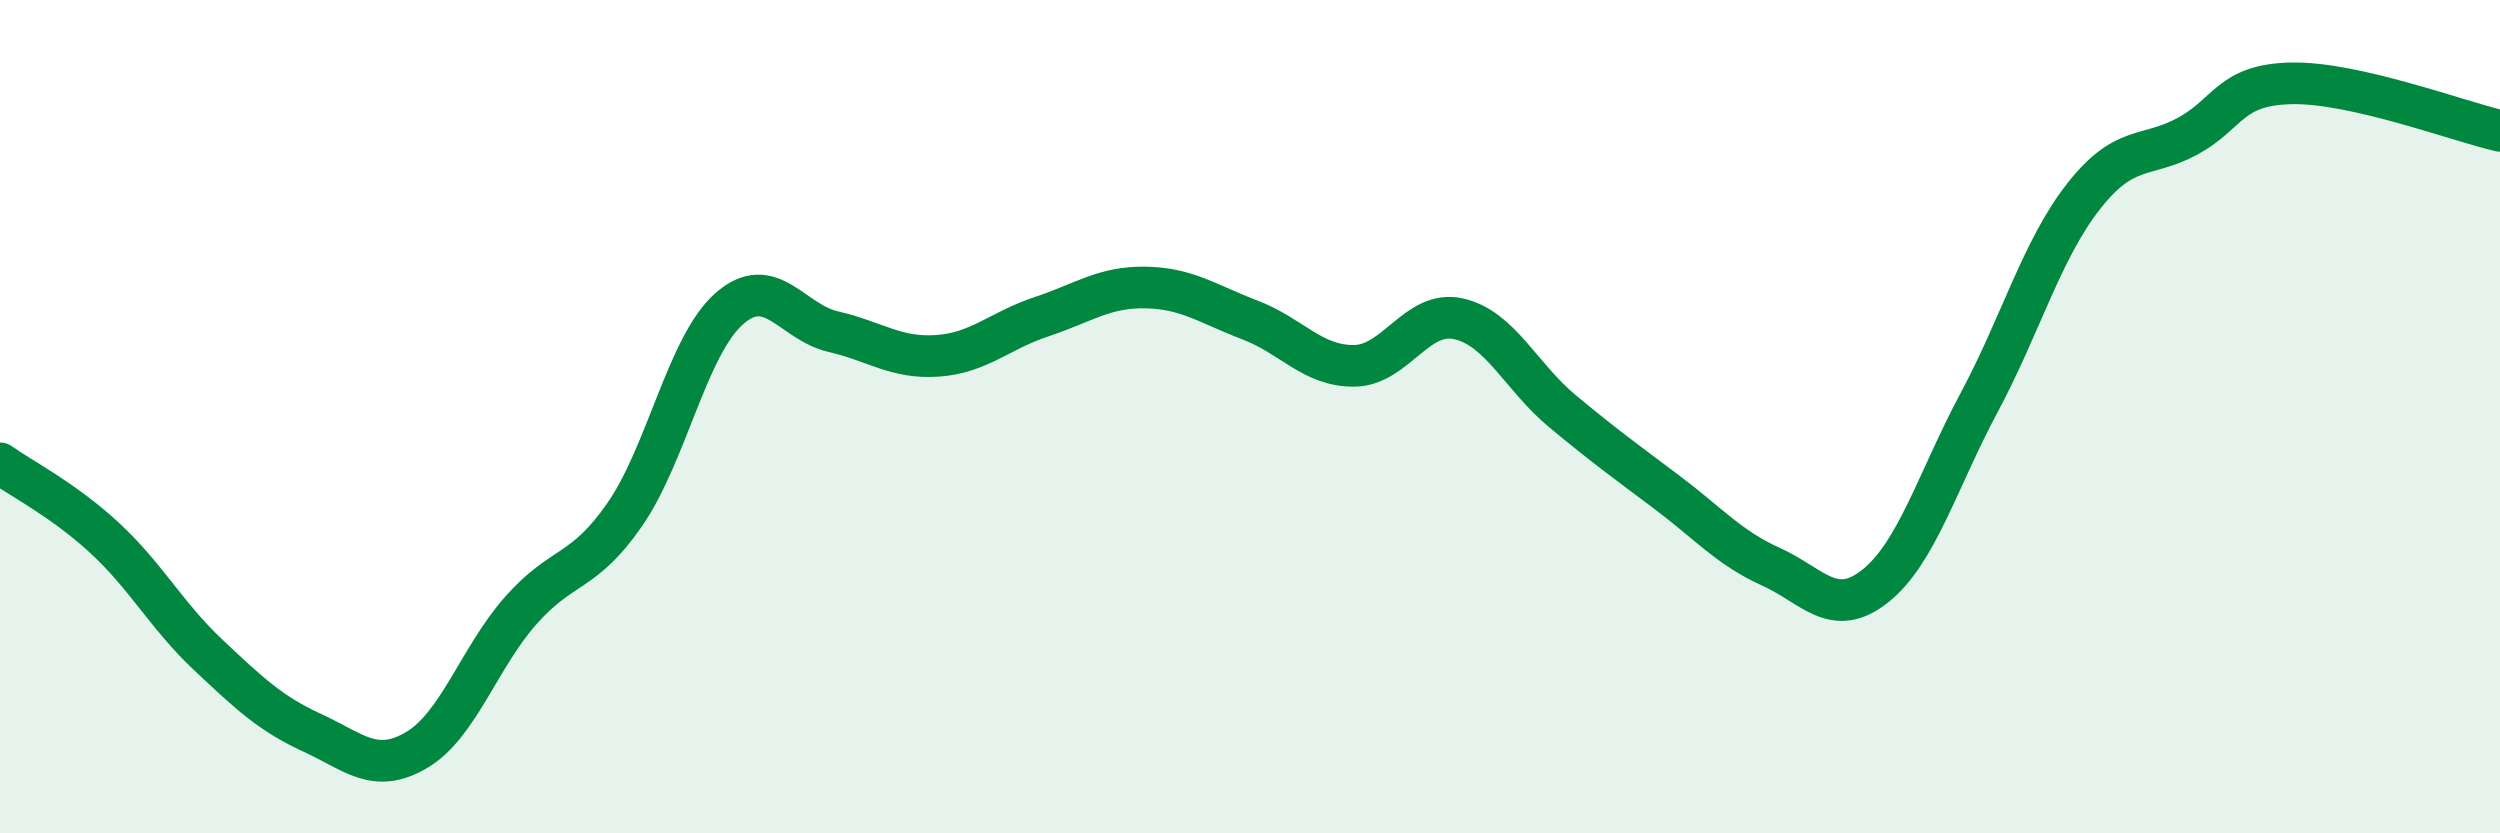 
    <svg width="60" height="20" viewBox="0 0 60 20" xmlns="http://www.w3.org/2000/svg">
      <path
        d="M 0,11.12 C 0.5,11.48 1.5,11.98 2.5,12.9 C 3.5,13.82 4,14.78 5,15.72 C 6,16.66 6.5,17.13 7.5,17.59 C 8.5,18.05 9,18.59 10,18 C 11,17.41 11.5,15.78 12.5,14.65 C 13.5,13.52 14,13.79 15,12.34 C 16,10.89 16.5,8.29 17.5,7.41 C 18.5,6.53 19,7.73 20,7.96 C 21,8.19 21.5,8.61 22.5,8.54 C 23.5,8.47 24,7.93 25,7.6 C 26,7.27 26.5,6.88 27.5,6.9 C 28.5,6.92 29,7.3 30,7.68 C 31,8.06 31.5,8.79 32.5,8.78 C 33.5,8.77 34,7.43 35,7.65 C 36,7.87 36.5,9.04 37.5,9.87 C 38.5,10.7 39,11.06 40,11.81 C 41,12.56 41.5,13.15 42.5,13.6 C 43.5,14.05 44,14.86 45,14.07 C 46,13.28 46.5,11.53 47.5,9.66 C 48.5,7.79 49,6 50,4.72 C 51,3.44 51.5,3.81 52.5,3.27 C 53.5,2.73 53.5,2.03 55,2 C 56.5,1.97 59,2.91 60,3.14L60 20L0 20Z"
        fill="#008740"
        opacity="0.1"
        stroke-linecap="round"
        stroke-linejoin="round"
      />
      <path
        d="M 0,11.12 C 0.5,11.48 1.5,11.98 2.5,12.9 C 3.5,13.82 4,14.78 5,15.72 C 6,16.66 6.5,17.13 7.5,17.59 C 8.5,18.05 9,18.59 10,18 C 11,17.41 11.5,15.78 12.5,14.65 C 13.5,13.52 14,13.79 15,12.34 C 16,10.89 16.5,8.29 17.5,7.41 C 18.5,6.53 19,7.73 20,7.96 C 21,8.19 21.5,8.61 22.5,8.54 C 23.5,8.47 24,7.93 25,7.6 C 26,7.27 26.5,6.88 27.5,6.9 C 28.5,6.92 29,7.3 30,7.68 C 31,8.06 31.5,8.79 32.5,8.78 C 33.5,8.77 34,7.43 35,7.65 C 36,7.87 36.5,9.04 37.5,9.87 C 38.5,10.7 39,11.06 40,11.81 C 41,12.56 41.5,13.15 42.5,13.6 C 43.5,14.05 44,14.86 45,14.07 C 46,13.28 46.5,11.53 47.5,9.66 C 48.5,7.79 49,6 50,4.72 C 51,3.44 51.5,3.81 52.5,3.27 C 53.5,2.73 53.5,2.03 55,2 C 56.5,1.97 59,2.91 60,3.14"
        stroke="#008740"
        stroke-width="1"
        fill="none"
        stroke-linecap="round"
        stroke-linejoin="round"
      />
    </svg>
  
